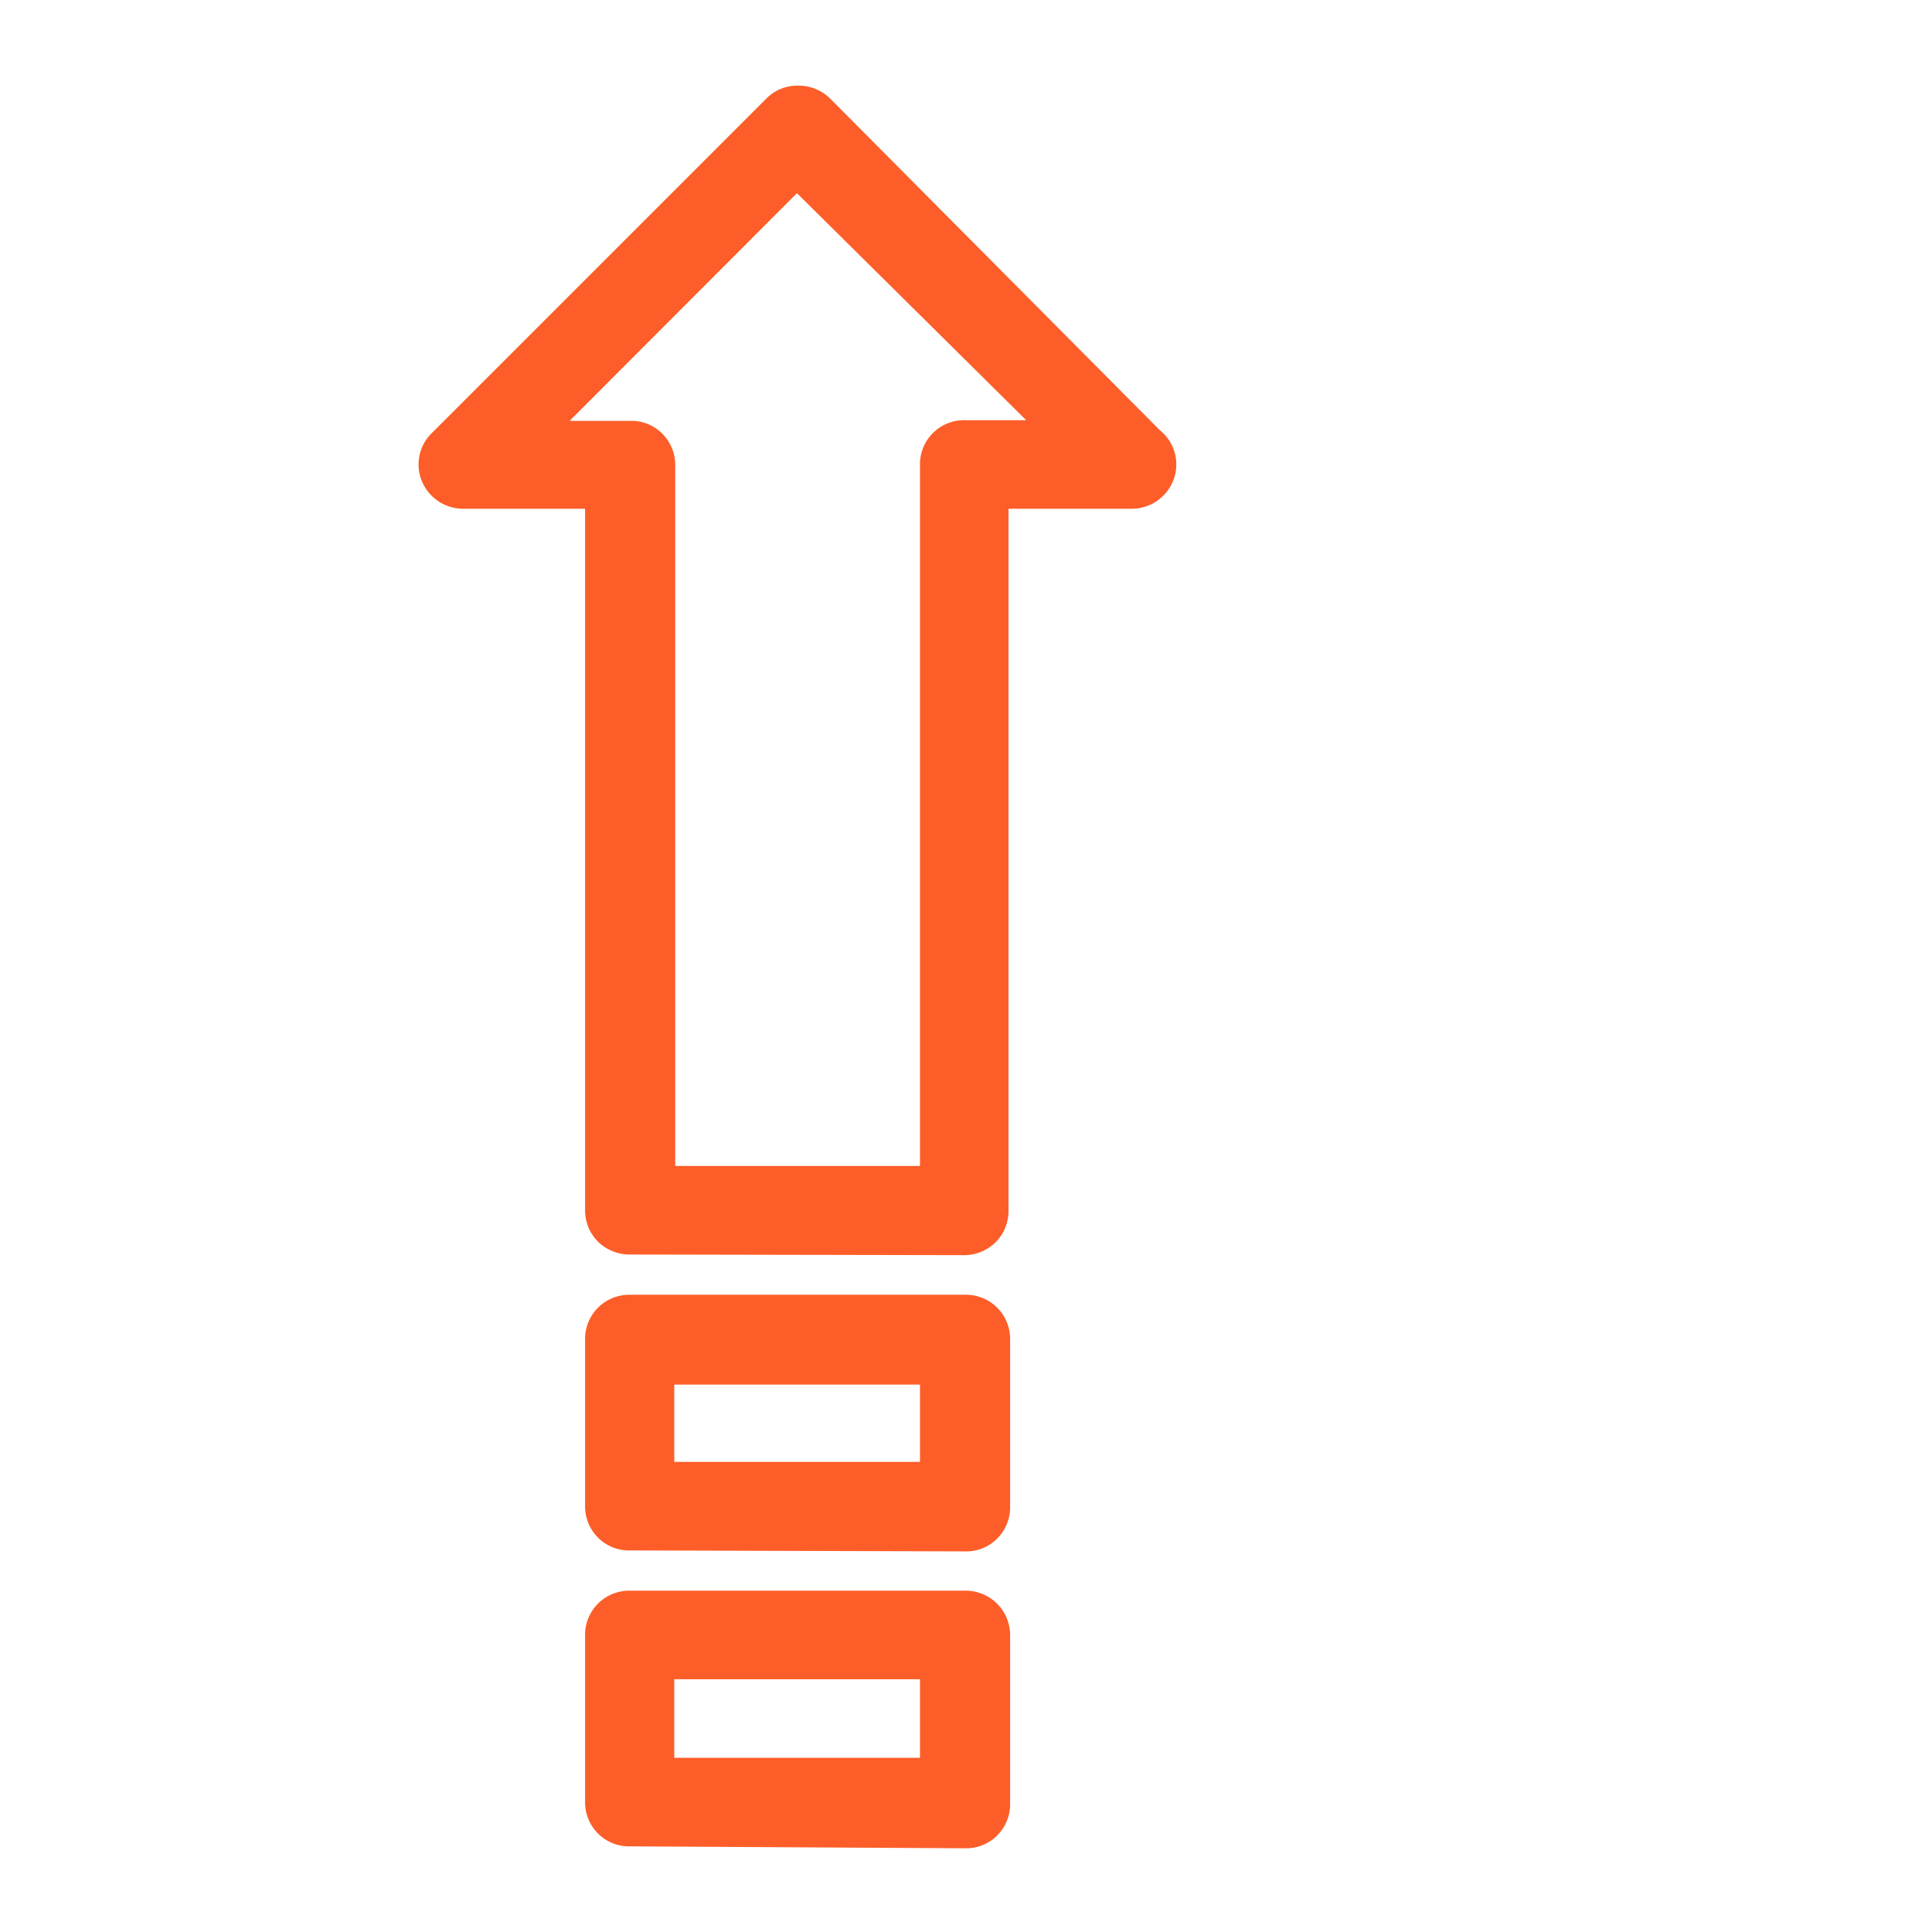 <svg xmlns="http://www.w3.org/2000/svg" id="Layer_1" data-name="Layer 1" viewBox="0 0 60 60"><defs><style>.cls-1{fill:#fd5e29;}</style></defs><path class="cls-1" d="M19.57,57.34a1.35,1.35,0,0,1-1-.4,1.37,1.37,0,0,1-.4-1V50.78a1.37,1.37,0,0,1,1.37-1.38H30a1.38,1.38,0,0,1,1.37,1.38V56a1.37,1.37,0,0,1-.4,1,1.35,1.35,0,0,1-1,.4Zm9-2.75V52.15H20.94v2.44Zm-9-6.44a1.35,1.35,0,0,1-1-.4,1.37,1.37,0,0,1-.4-1V41.59a1.37,1.37,0,0,1,1.37-1.38H30a1.37,1.37,0,0,1,1.37,1.38v5.19a1.37,1.37,0,0,1-.4,1,1.35,1.35,0,0,1-1,.4Zm9-2.75V43H20.94V45.4Zm-9-6.44a1.4,1.4,0,0,1-1-.4,1.38,1.38,0,0,1-.4-1V15.8H14.37a1.39,1.39,0,0,1-1.27-.86,1.36,1.36,0,0,1,.31-1.49L23.79,3.07a1.35,1.35,0,0,1,1-.41,1.39,1.39,0,0,1,1,.41L36,13.34l.12.11a1.36,1.36,0,0,1,.31,1.49,1.39,1.39,0,0,1-1.27.86H31.32V37.58a1.38,1.38,0,0,1-.4,1,1.4,1.4,0,0,1-1,.4Zm9-2.75V14.42A1.37,1.37,0,0,1,30,13.05h1.87L24.75,6l-7.06,7.07h1.88a1.35,1.35,0,0,1,1,.4,1.37,1.37,0,0,1,.4,1V36.21Z"></path></svg>